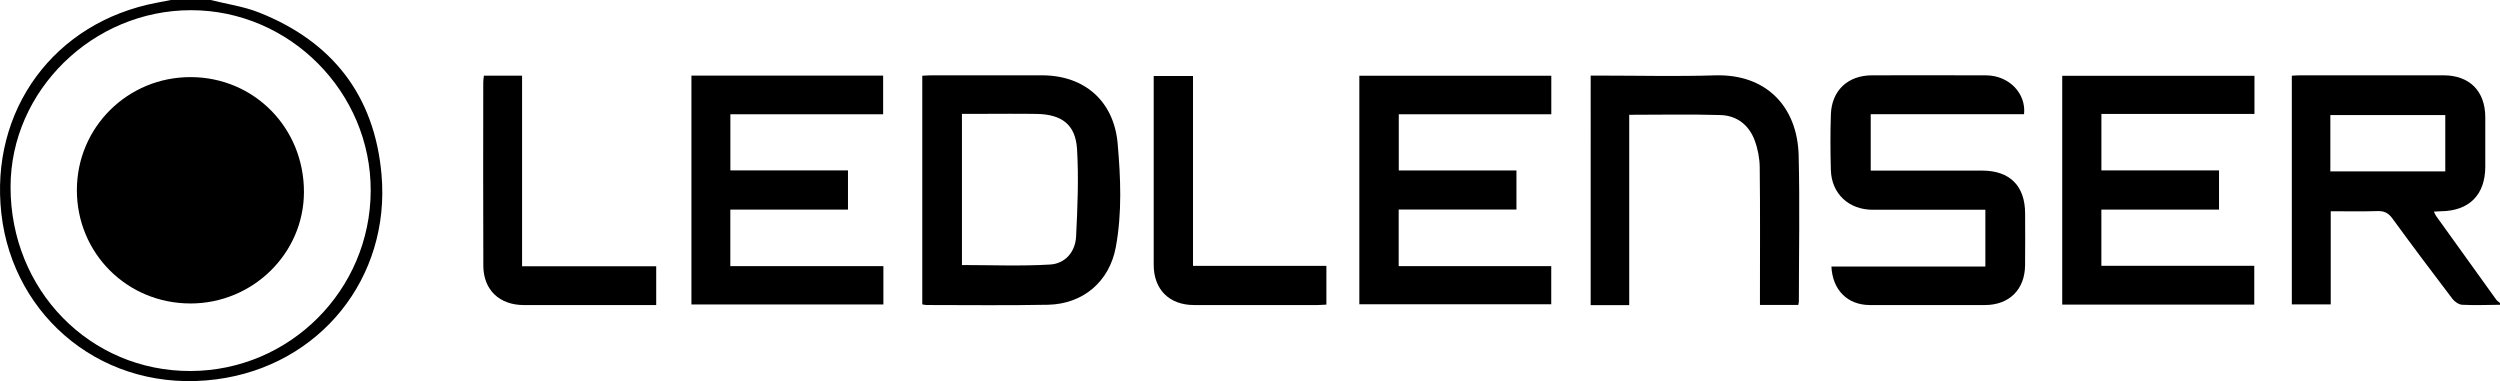 <svg xmlns="http://www.w3.org/2000/svg" id="Layer_2" viewBox="0 0 1387.98 211.61"><g id="Layer_1-2" data-name="Layer_1"><g id="kzR3dc.tif"><g><path d="M1387.98,169.21c-6.99.06-14,.35-20.97,0-1.88-.09-4.21-1.69-5.42-3.28-11.27-14.79-22.43-29.67-33.39-44.69-2.22-3.04-4.54-4.17-8.27-4.05-8.45.28-16.92.09-25.93.09v51.72h-21.6V42.03c1.53-.07,3.13-.21,4.73-.22,26.48-.01,52.96-.02,79.44,0,14.49,0,23.22,8.76,23.24,23.28.02,9.12,0,18.25,0,27.37,0,15.69-8.91,24.66-24.65,24.83-1.14.01-2.28.11-3.87.2.48.99.73,1.74,1.17,2.35,11.12,15.52,22.25,31.02,33.42,46.51.53.74,1.39,1.25,2.1,1.87v1ZM1293.79,95.16h63.81v-31.29h-63.81v31.29Z"></path><path d="M116.9,0c8.97,2.25,18.32,3.55,26.85,6.92,40.86,16.14,64.2,46.24,68.06,89.89,5.09,57.48-34.2,106.23-91.57,113.78C58.16,218.76,7.38,176.46.78,118.78-5.81,61.17,30.06,12.23,87.18,1.49c2.58-.48,5.15-.99,7.73-1.49,7.33,0,14.66,0,21.98,0ZM106.1,5.66c-54.53-.03-100.16,44.6-100.24,98.02-.08,57.36,44.05,102.5,100.01,102.3,55.07-.2,99.75-44.94,99.94-100.07.19-54.79-45-100.22-99.71-100.25Z"></path><path d="M1251.66,42.09v21.16h-84.98v31.37h65.3v21.74h-65.32v31.22h84.89v21.52h-106.62V42.09h106.72Z"></path><path d="M512.04,168.98V42.04c1.86-.08,3.48-.22,5.1-.22,20.48-.01,40.96-.03,61.44,0,23.59.03,39.87,14.38,41.93,37.88,1.68,19.15,2.49,38.45-1.02,57.48-3.53,19.19-18.22,31.64-37.75,32.02-22.47.44-44.95.14-67.43.14-.64,0-1.28-.2-2.27-.36ZM534.06,63.21v83.94c16.54,0,32.83.7,49.02-.29,8.35-.51,13.95-7.06,14.36-15.53.79-16.17,1.5-32.45.52-48.58-.82-13.56-8.45-19.26-22.33-19.5-10.32-.18-20.64-.04-30.96-.04-3.44,0-6.89,0-10.61,0Z"></path><path d="M776.54,116.33v31.42h84.7v21.19h-106.55V42.05h106.58v21.38h-84.68v31.23h65.33v21.67h-65.39Z"></path><path d="M383.88,41.97h106.43v21.46h-84.81v31.17h65.29v21.77h-65.32v31.38h84.98v21.28h-106.57V41.97Z"></path><path d="M1123.73,63.42h-85.12v31.3c1.92,0,3.71,0,5.49,0,18.81,0,37.62-.02,56.43,0,15.3.02,23.75,8.45,23.8,23.74.03,9.62.09,19.23-.02,28.85-.15,13.47-8.82,22.03-22.26,22.05-21.31.03-42.62.05-63.92,0-12.35-.03-20.71-8.25-21.34-21.37h85.47v-31.53h-5.08c-19.14,0-38.29,0-57.43,0-13.31,0-22.9-8.91-23.27-22.06-.29-10.27-.33-20.57.01-30.84.44-13.35,9.43-21.72,22.83-21.74,21.14-.03,42.28-.08,63.42.02,12.58.06,22.26,9.98,20.99,21.59Z"></path><path d="M904.53,63.73v105.66h-21.4V41.97c2.06,0,3.84,0,5.61,0,21.14,0,42.3.53,63.42-.13,28.44-.88,45.77,17.38,46.44,44.53.66,27.01.13,54.05.11,81.08,0,.48-.17.96-.34,1.85h-21.26c0-1.81,0-3.57,0-5.33,0-23.71.16-47.42-.13-71.13-.06-5.02-1.07-10.28-2.83-14.98-3.16-8.47-9.87-13.7-18.91-13.98-16.62-.52-33.27-.15-50.7-.15Z"></path><path d="M289.86,147.83h74.46v21.54h-5.53c-22.64,0-45.29.01-67.93,0-13.55-.01-22.46-8.39-22.52-21.8-.15-34-.06-67.99-.04-101.99,0-1.13.22-2.26.36-3.57h21.19v105.82Z"></path><path d="M736.4,147.63v21.48c-1.81.09-3.42.25-5.02.25-22.81.02-45.62.03-68.43,0-13.79-.01-22.42-8.61-22.42-22.34-.01-34.82,0-69.63,0-104.84h21.82v105.43h74.06Z"></path><path d="M105.62,168.48c-35.13-.05-62.99-27.93-62.94-63,.05-34.89,28.29-62.83,63.35-62.67,35.18.16,62.79,28.27,62.72,63.83-.07,34.11-28.43,61.89-63.13,61.85Z"></path></g></g></g></svg>